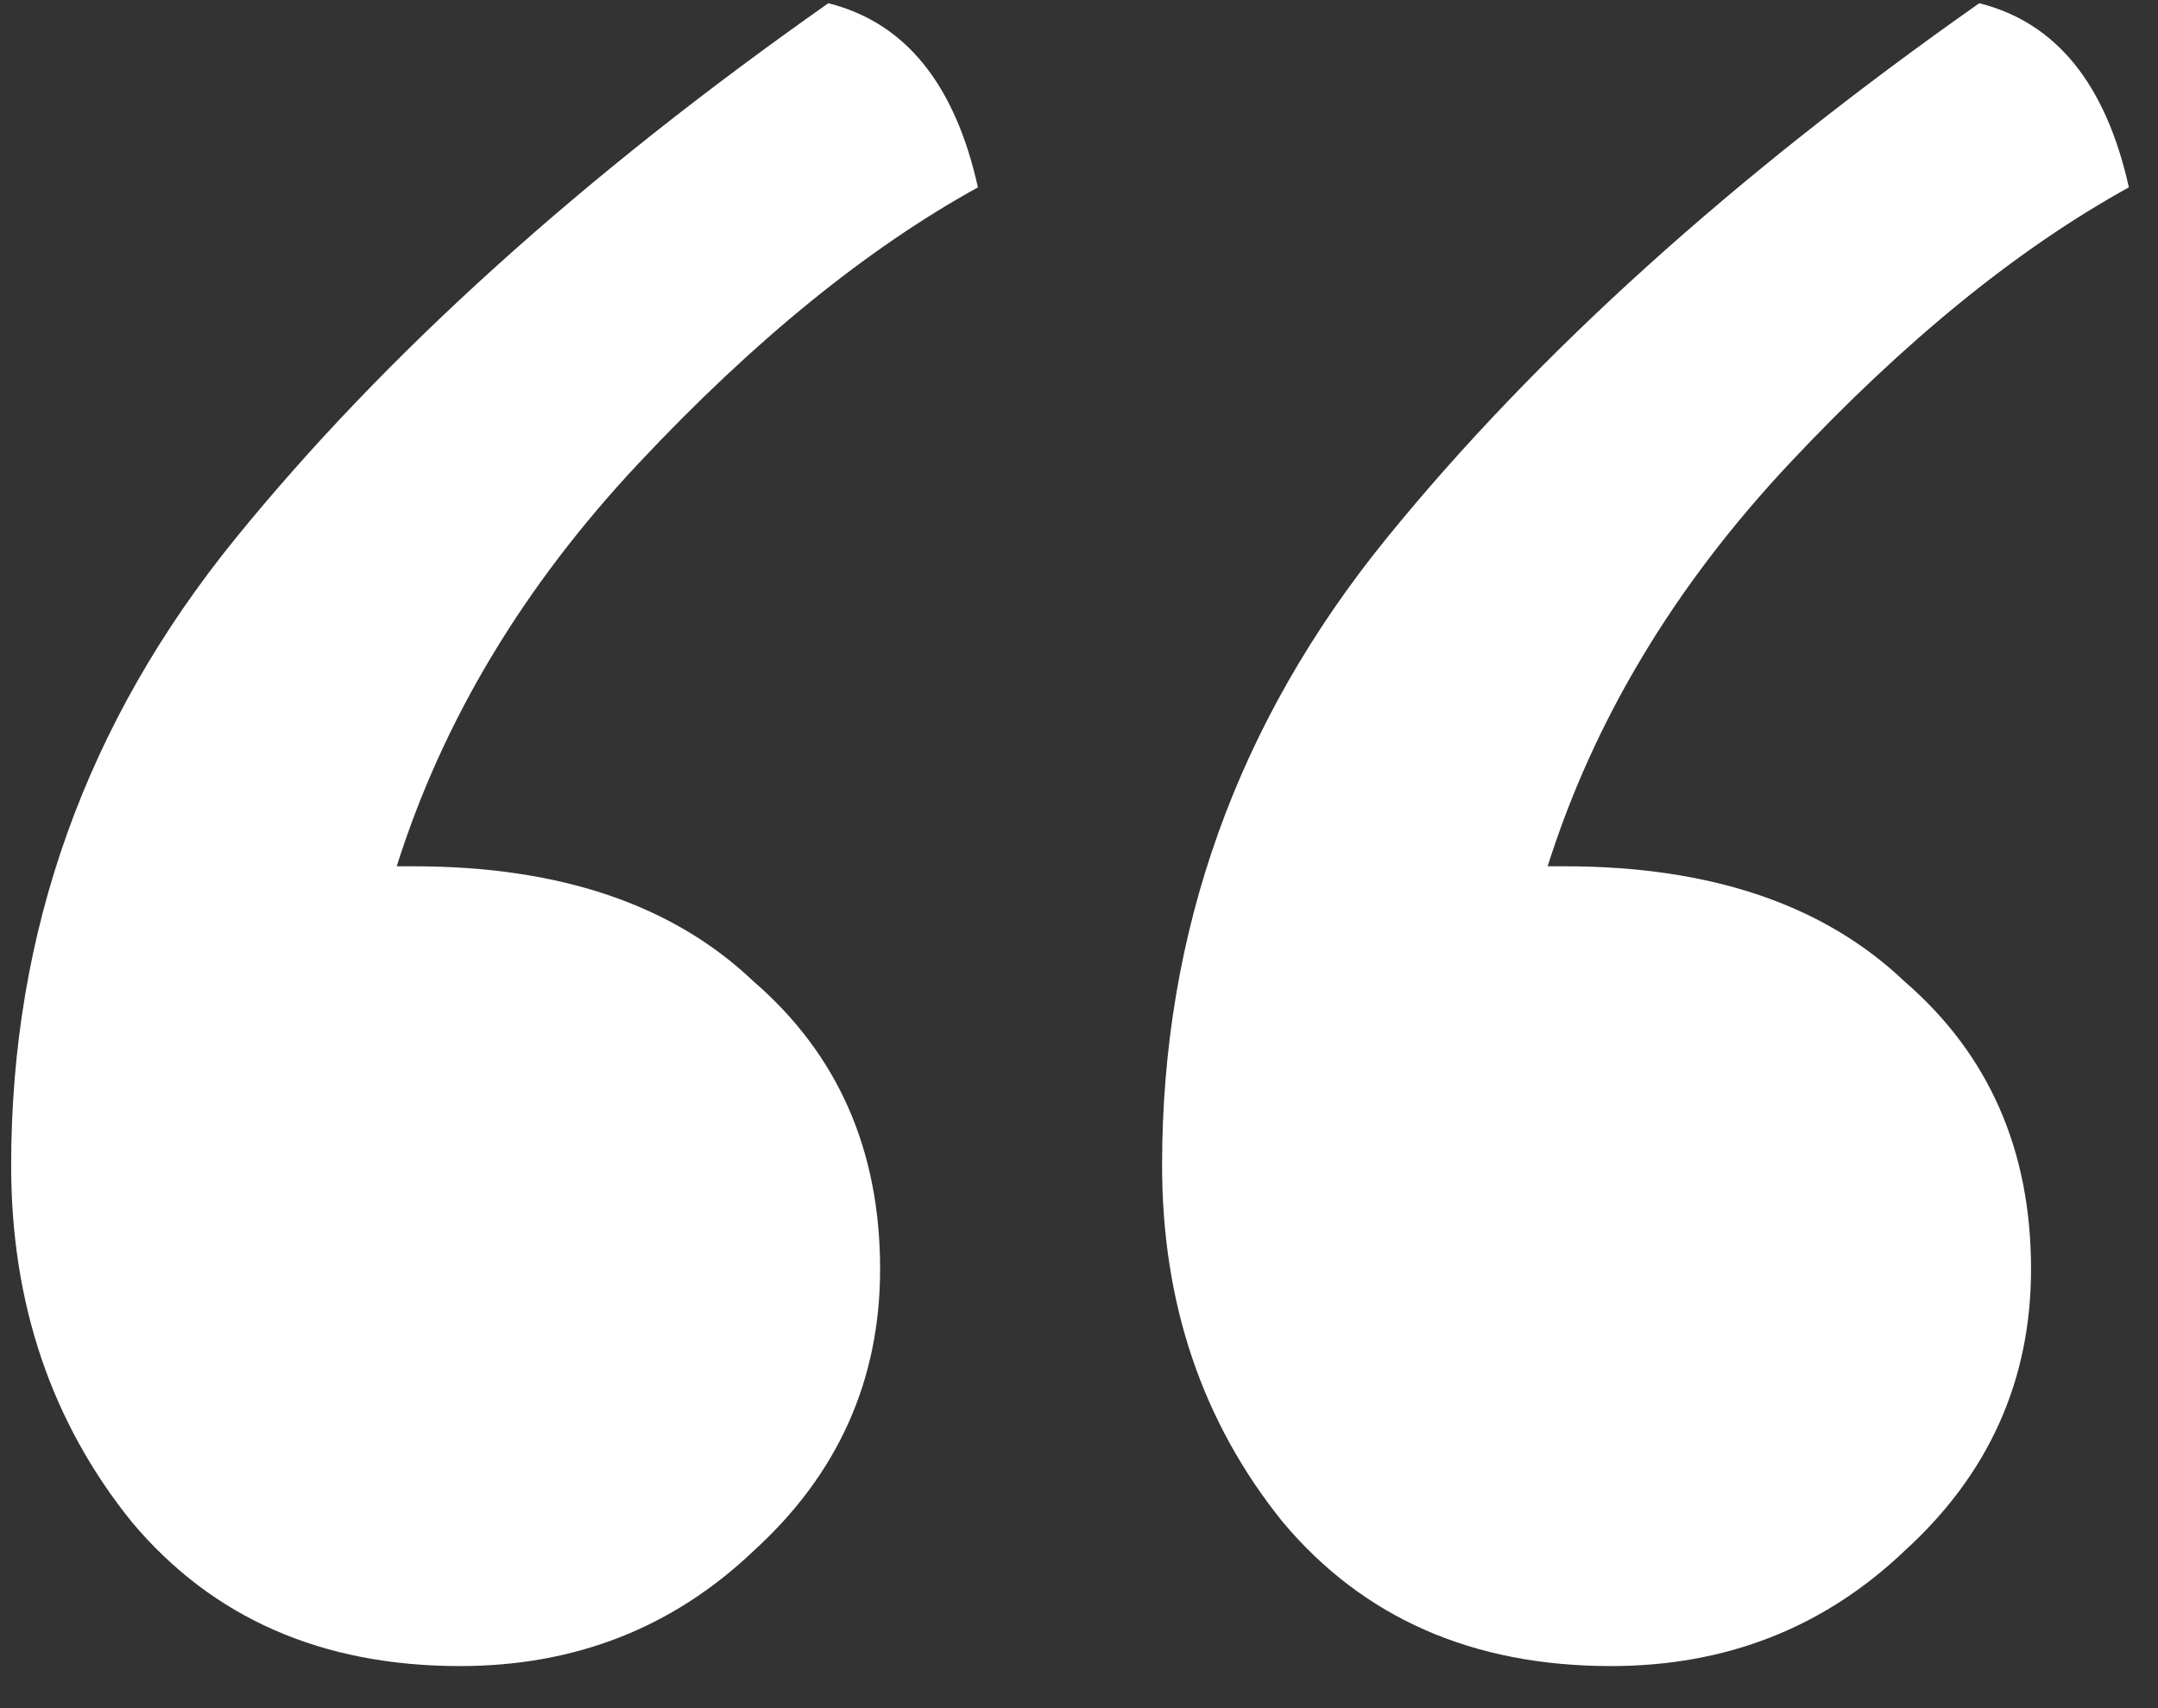 <?xml version="1.0" encoding="UTF-8"?> <svg xmlns="http://www.w3.org/2000/svg" width="48" height="38" viewBox="0 0 48 38" fill="none"><rect x="0" y="0" width="48" height="38" fill="#333333" stroke="none"/><path d="M18.424 0.072C20.131 0.499 21.24 1.864 21.752 4.168C19.277 5.533 16.76 7.581 14.2 10.312C11.64 13.043 9.848 16.029 8.824 19.272H9.208C12.451 19.272 14.968 20.125 16.76 21.832C18.637 23.453 19.576 25.587 19.576 28.232C19.576 30.707 18.637 32.797 16.76 34.504C14.968 36.211 12.792 37.064 10.232 37.064C7.16 37.064 4.728 35.997 2.936 33.864C1.144 31.645 0.248 29 0.248 25.928C0.248 20.723 1.912 16.072 5.24 11.976C8.568 7.88 12.963 3.912 18.424 0.072ZM44.024 0.072C45.731 0.499 46.84 1.864 47.352 4.168C44.877 5.533 42.36 7.581 39.8 10.312C37.24 13.043 35.448 16.029 34.424 19.272H34.808C38.051 19.272 40.568 20.125 42.36 21.832C44.237 23.453 45.176 25.587 45.176 28.232C45.176 30.707 44.237 32.797 42.36 34.504C40.568 36.211 38.392 37.064 35.832 37.064C32.76 37.064 30.328 35.997 28.536 33.864C26.744 31.645 25.848 29 25.848 25.928C25.848 20.723 27.512 16.072 30.84 11.976C34.168 7.88 38.563 3.912 44.024 0.072Z" fill="white"></path></svg> 